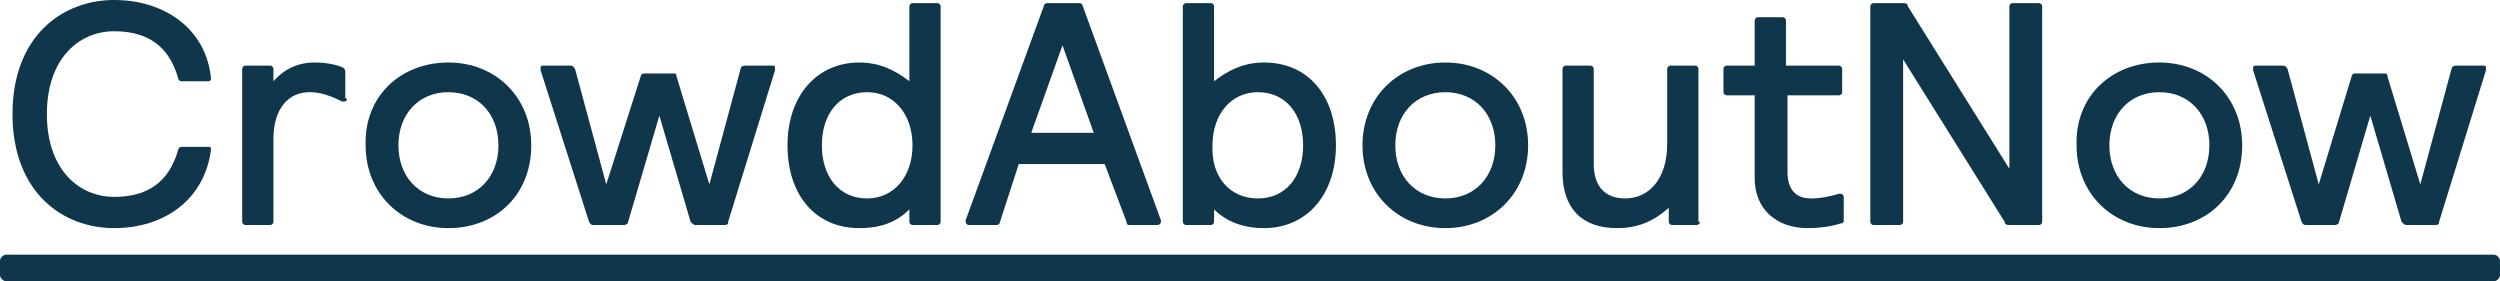 <?xml version="1.0" encoding="UTF-8"?>
<svg xmlns="http://www.w3.org/2000/svg" xmlns:xlink="http://www.w3.org/1999/xlink" version="1.1" id="Layer_1" x="0px" y="0px" viewBox="0 0 160 18" style="enable-background:new 0 0 160 18;" xml:space="preserve" width="500" height="56.25">
<style type="text/css">
	.st0{fill:rgb(16, 54, 75);}
</style>
<g>
	<path class="st0" d="M160,17.6c0,0.2-0.2,0.4-0.4,0.4H0.4C0.2,18,0,17.8,0,17.6v-0.9c0-0.2,0.2-0.4,0.4-0.4h159.2   c0.2,0,0.4,0.2,0.4,0.4V17.6z"></path>
	<path class="st0" d="M13.3,9.4c0.2,0,0.2,0,0.2,0.2c-0.4,3.1-2.9,5-6.2,5c-3.3,0-6.5-2.3-6.5-7.3S4,0,7.3,0c3.3,0,5.9,1.9,6.2,5   c0,0.2-0.1,0.2-0.2,0.2h-1.7c-0.1,0-0.2-0.1-0.2-0.2c-0.6-2.1-2-3-4.1-3C5.1,2,3,3.7,3,7.3s2.1,5.3,4.3,5.3c2.1,0,3.5-0.9,4.1-3   c0-0.1,0.1-0.2,0.2-0.2H13.3z"></path>
	<path class="st0" d="M22.2,6.3c0,0.1,0,0.2-0.2,0.2c0,0,0,0-0.1,0c-0.8-0.4-1.4-0.6-2.1-0.6c-1.3,0-2.3,1-2.3,3v5.3   c0,0.1-0.1,0.2-0.2,0.2h-1.6c-0.1,0-0.2-0.1-0.2-0.2V4.4c0-0.1,0.1-0.2,0.2-0.2h1.6c0.1,0,0.2,0.1,0.2,0.2v0.8   C18.1,4.5,19,4,20.1,4c0.7,0,1.3,0.1,1.8,0.3c0.2,0.1,0.2,0.2,0.2,0.4V6.3z"></path>
	<path class="st0" d="M28.7,12.7c1.9,0,3.2-1.4,3.2-3.4s-1.3-3.4-3.2-3.4c-1.9,0-3.2,1.4-3.2,3.4S26.8,12.7,28.7,12.7 M28.7,4   c3,0,5.3,2.2,5.3,5.3c0,3.2-2.3,5.3-5.3,5.3c-3,0-5.3-2.2-5.3-5.3C23.3,6.2,25.6,4,28.7,4"></path>
	<path class="st0" d="M46.6,14.2c0,0.2-0.1,0.2-0.3,0.2h-1.8c-0.1,0-0.2-0.1-0.3-0.2l-2-6.8l-2,6.8c0,0.1-0.1,0.2-0.3,0.2H38   c-0.1,0-0.2,0-0.3-0.2l-3.1-9.7c0-0.1,0-0.1,0-0.2c0-0.1,0.1-0.1,0.2-0.1h1.7c0.2,0,0.2,0.1,0.3,0.2l2,7.4L41,4.9   c0-0.1,0.1-0.2,0.2-0.2h1.9c0.2,0,0.2,0.1,0.2,0.2l2.1,6.9l2-7.4c0-0.1,0.1-0.2,0.3-0.2h1.7c0.1,0,0.2,0,0.2,0.1c0,0,0,0.1,0,0.2   L46.6,14.2z"></path>
	<path class="st0" d="M55.5,5.9c-1.8,0-2.9,1.4-2.9,3.4c0,2,1.1,3.4,2.9,3.4c1.7,0,2.9-1.4,2.9-3.4C58.4,7.3,57.2,5.9,55.5,5.9    M60.2,14.2c0,0.1-0.1,0.2-0.2,0.2h-1.6c-0.1,0-0.2-0.1-0.2-0.2v-0.8c-0.8,0.8-1.8,1.2-3.2,1.2c-2.8,0-4.6-2.1-4.6-5.3   c0-3.2,1.9-5.3,4.6-5.3c1.3,0,2.3,0.5,3.2,1.2V0.4c0-0.1,0.1-0.2,0.2-0.2H60c0.1,0,0.2,0.1,0.2,0.2V14.2z"></path>
	<path class="st0" d="M66,8.5h4l-2-5.6L66,8.5z M70.7,10.5h-5.5L64,14.2c0,0.1-0.1,0.2-0.2,0.2h-1.8c-0.1,0-0.2-0.1-0.2-0.2   c0,0,0-0.1,0-0.1l5-13.7c0-0.1,0.1-0.2,0.2-0.2h2.1c0.1,0,0.2,0.1,0.2,0.2l5,13.7c0,0.1,0,0.1,0,0.1c0,0.1-0.1,0.2-0.2,0.2h-1.8   c-0.2,0-0.2-0.1-0.2-0.2L70.7,10.5z"></path>
	<path class="st0" d="M80.5,12.7c1.8,0,2.9-1.4,2.9-3.4c0-2-1.1-3.4-2.9-3.4c-1.7,0-2.9,1.4-2.9,3.4C77.5,11.3,78.7,12.7,80.5,12.7    M75.7,0.4c0-0.1,0.1-0.2,0.2-0.2h1.6c0.1,0,0.2,0.1,0.2,0.2v4.8C78.6,4.5,79.6,4,80.9,4c2.8,0,4.6,2.1,4.6,5.3s-1.9,5.3-4.6,5.3   c-1.3,0-2.4-0.4-3.2-1.2v0.8c0,0.1-0.1,0.2-0.2,0.2h-1.6c-0.1,0-0.2-0.1-0.2-0.2V0.4z"></path>
	<path class="st0" d="M92.5,12.7c1.9,0,3.2-1.4,3.2-3.4s-1.3-3.4-3.2-3.4c-1.9,0-3.2,1.4-3.2,3.4S90.6,12.7,92.5,12.7 M92.5,4   c3,0,5.3,2.2,5.3,5.3s-2.3,5.3-5.3,5.3c-3,0-5.3-2.2-5.3-5.3S89.5,4,92.5,4"></path>
	<path class="st0" d="M108.8,14.2c0,0.1-0.1,0.2-0.2,0.2H107c-0.1,0-0.2-0.1-0.2-0.2v-0.9c-0.9,0.8-1.9,1.3-3.3,1.3   c-2.3,0-3.5-1.3-3.5-3.6V4.4c0-0.1,0.1-0.2,0.2-0.2h1.6c0.1,0,0.2,0.1,0.2,0.2v6.1c0,1.5,0.8,2.2,2,2.2c1.5,0,2.7-1.2,2.7-3.5V4.4   c0-0.1,0.1-0.2,0.2-0.2h1.6c0.1,0,0.2,0.1,0.2,0.2V14.2z"></path>
	<path class="st0" d="M117.7,4.2c0.1,0,0.2,0.1,0.2,0.2v1.5c0,0.1-0.1,0.2-0.2,0.2h-3.3v4.9c0,1.1,0.5,1.7,1.5,1.7   c0.6,0,1.1-0.1,1.8-0.3c0.1,0,0.1,0,0.1,0c0.1,0,0.2,0.1,0.2,0.2V14c0,0.2,0,0.3-0.2,0.3c-0.6,0.2-1.4,0.3-2.1,0.3   c-2,0-3.4-1.2-3.4-3.2V6.1h-1.8c-0.1,0-0.2-0.1-0.2-0.2V4.4c0-0.1,0.1-0.2,0.2-0.2h1.8V1.3c0-0.1,0.1-0.2,0.2-0.2h1.6   c0.1,0,0.2,0.1,0.2,0.2v2.9H117.7z"></path>
	<path class="st0" d="M128.6,14.4c-0.1,0-0.3,0-0.3-0.2l-6.5-10.4v10.4c0,0.1-0.1,0.2-0.2,0.2h-1.7c-0.1,0-0.2-0.1-0.2-0.2V0.4   c0-0.1,0.1-0.2,0.2-0.2h1.9c0.1,0,0.3,0,0.3,0.2l6.5,10.4V0.4c0-0.1,0.1-0.2,0.2-0.2h1.7c0.1,0,0.2,0.1,0.2,0.2v13.8   c0,0.1-0.1,0.2-0.2,0.2H128.6z"></path>
	<path class="st0" d="M138.2,12.7c1.9,0,3.2-1.4,3.2-3.4s-1.3-3.4-3.2-3.4c-1.9,0-3.2,1.4-3.2,3.4S136.3,12.7,138.2,12.7 M138.2,4   c3,0,5.3,2.2,5.3,5.3c0,3.2-2.3,5.3-5.3,5.3c-3,0-5.3-2.2-5.3-5.3C132.8,6.2,135.1,4,138.2,4"></path>
	<path class="st0" d="M156.1,14.2c0,0.2-0.1,0.2-0.3,0.2H154c-0.1,0-0.2-0.1-0.3-0.2l-2-6.8l-2,6.8c0,0.1-0.1,0.2-0.3,0.2h-1.8   c-0.1,0-0.2,0-0.3-0.2l-3.1-9.7c0-0.1,0-0.1,0-0.2c0-0.1,0.1-0.1,0.2-0.1h1.7c0.2,0,0.2,0.1,0.3,0.2l2,7.4l2.1-6.9   c0-0.1,0.1-0.2,0.2-0.2h1.9c0.2,0,0.2,0.1,0.2,0.2l2.1,6.9l2-7.4c0-0.1,0.1-0.2,0.3-0.2h1.7c0.1,0,0.2,0,0.2,0.1c0,0,0,0.1,0,0.2   L156.1,14.2z"></path>
</g>
</svg>

